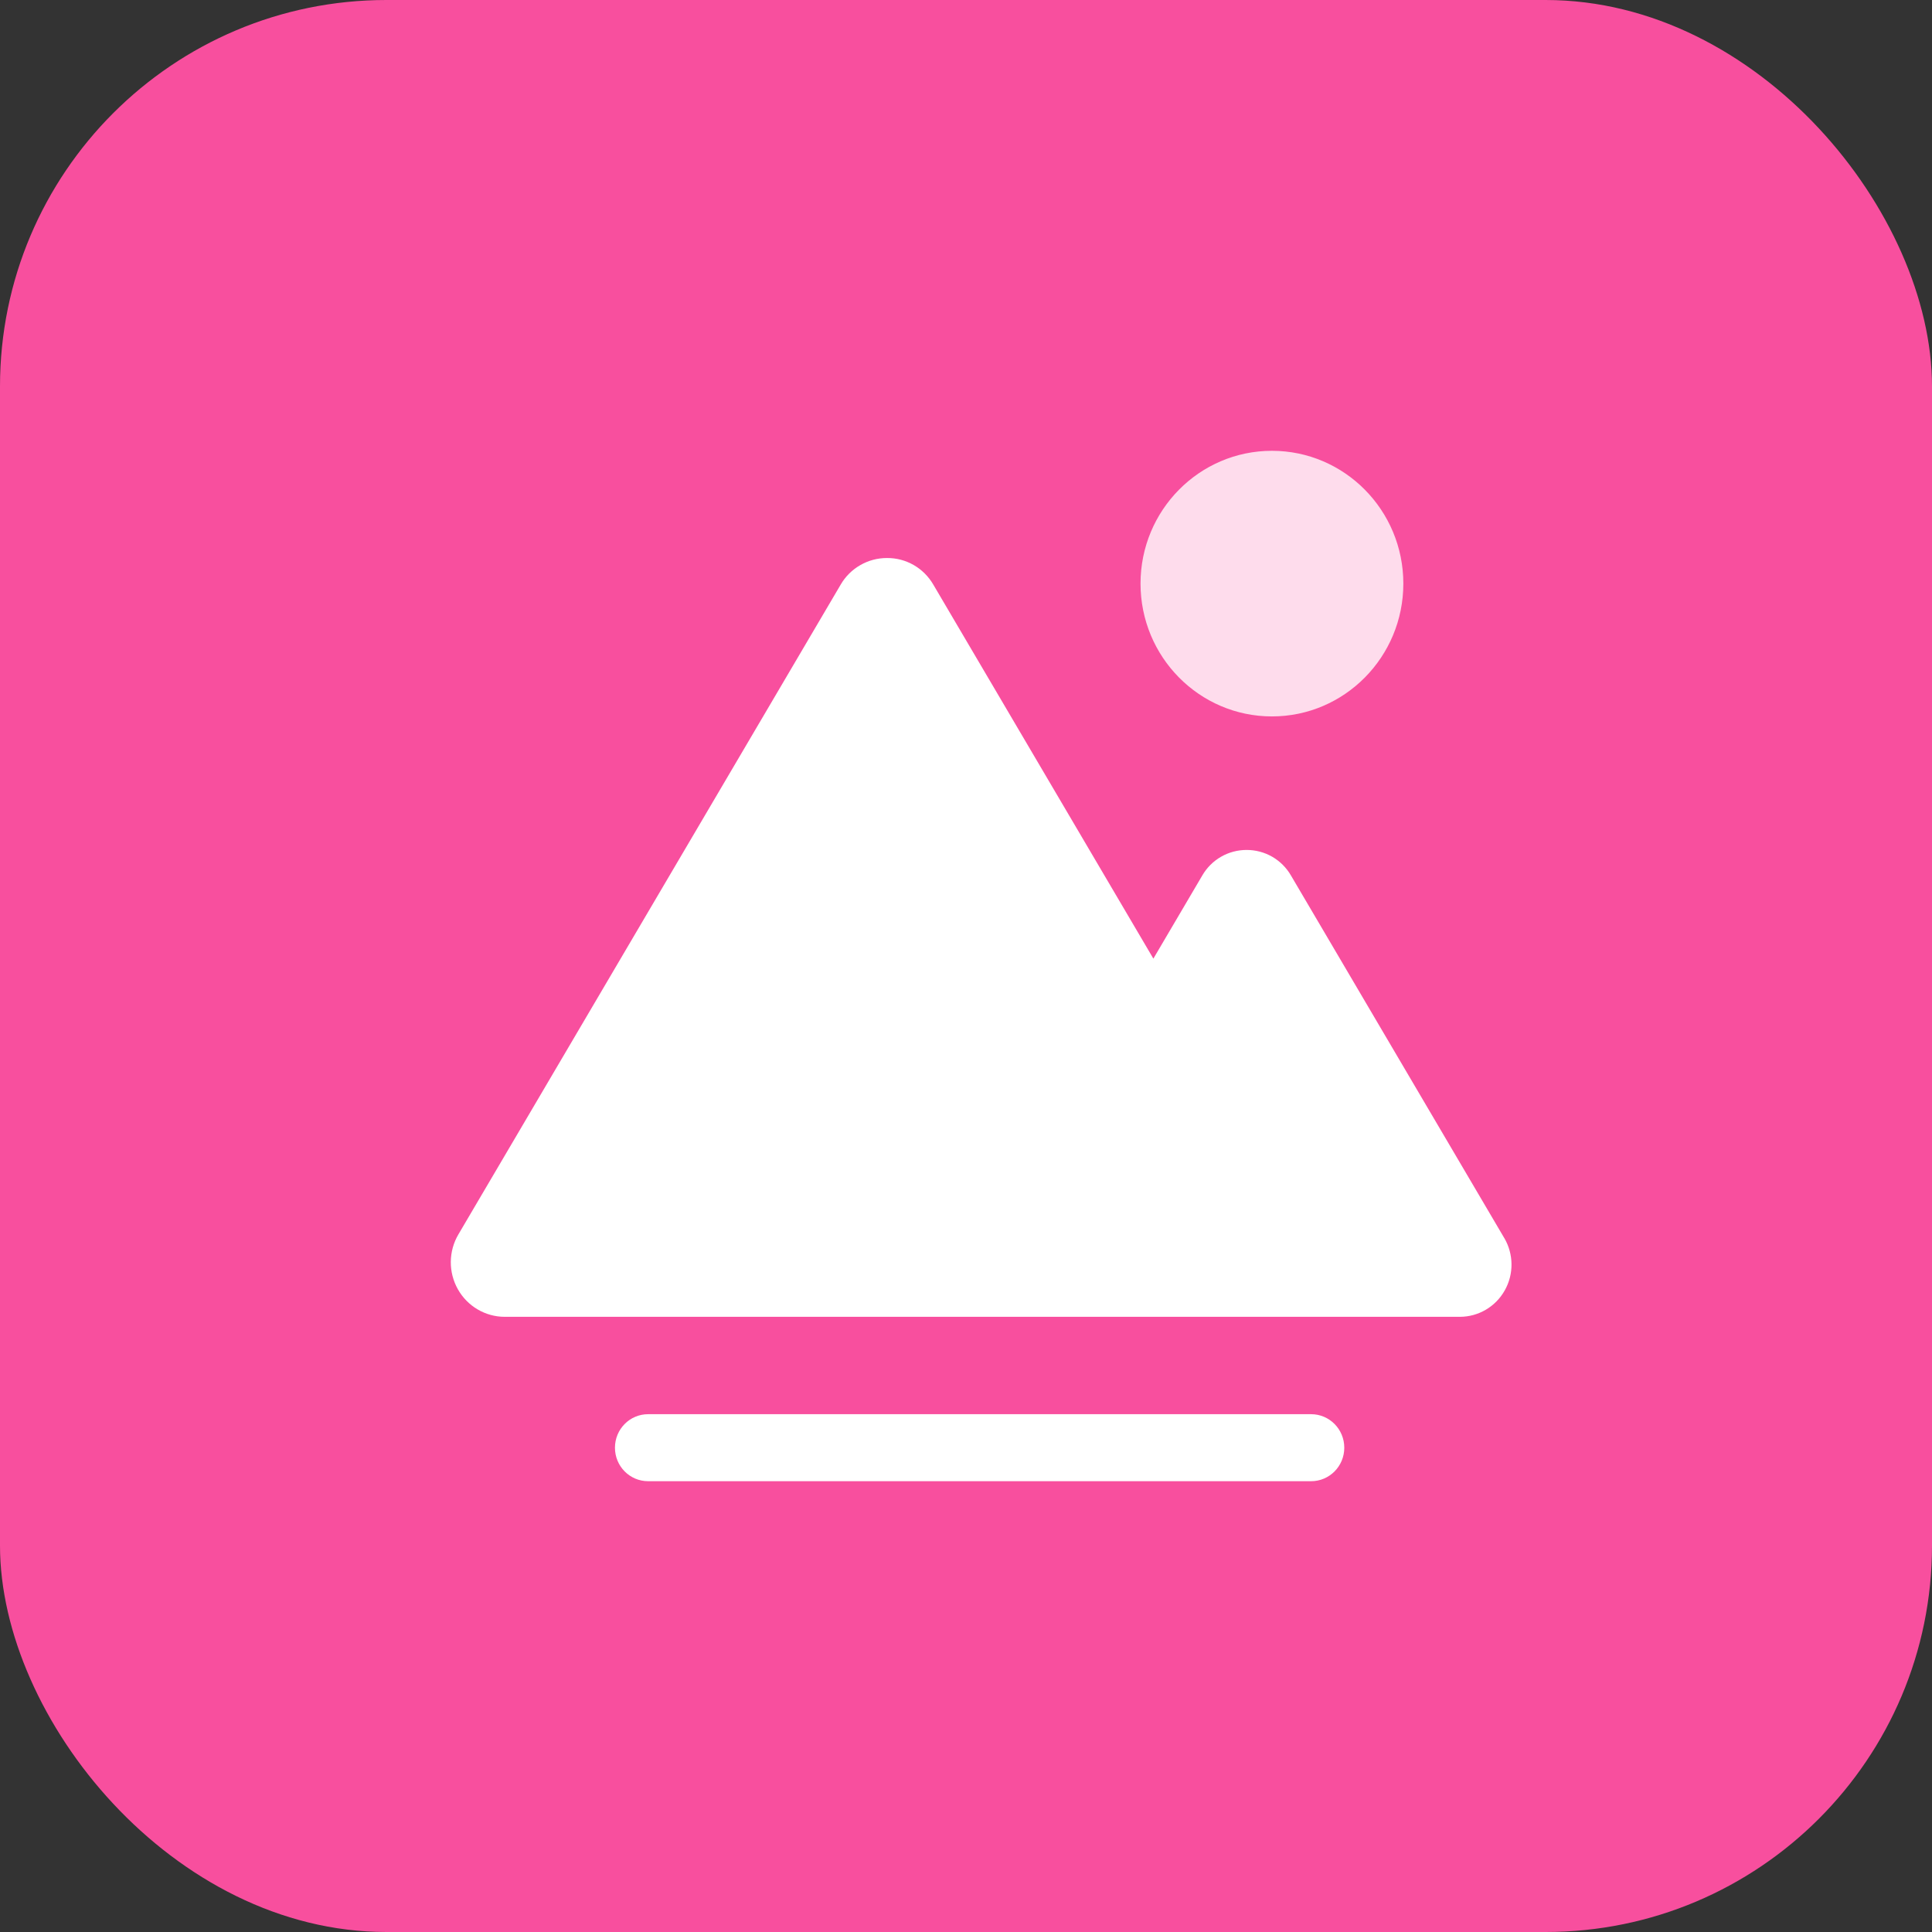 <svg width="60" height="60" viewBox="0 0 60 60" fill="none" xmlns="http://www.w3.org/2000/svg">
<rect x="0" y="0" width="60" height="60" fill="#333333" stroke="none"/>
<rect width="60" height="60" rx="12" fill="#F84F9E"/>
<path d="M40.718 43.919H20.128C19.558 43.919 19.098 44.385 19.098 44.96C19.098 45.535 19.558 46 20.128 46H40.718C41.287 46 41.748 45.535 41.748 44.96C41.748 44.385 41.287 43.919 40.718 43.919ZM46.716 38.448L40.09 27.186C39.95 26.945 39.749 26.745 39.508 26.606C39.266 26.468 38.992 26.395 38.714 26.396C38.436 26.396 38.162 26.468 37.921 26.607C37.679 26.746 37.479 26.946 37.339 27.187L35.819 29.771L28.985 18.156C28.686 17.64 28.138 17.325 27.546 17.33C27.255 17.329 26.968 17.405 26.716 17.551C26.463 17.696 26.253 17.905 26.107 18.158L14.235 38.337C14.084 38.594 14.003 38.886 14 39.185C13.997 39.483 14.073 39.778 14.219 40.038C14.516 40.567 15.073 40.895 15.674 40.895H45.342C45.917 40.892 46.447 40.581 46.731 40.075C47.017 39.569 47.01 38.949 46.717 38.448H46.716Z" fill="white"/>
<path d="M39.501 22.249C41.755 22.249 43.582 20.402 43.582 18.124C43.582 15.848 41.755 14 39.501 14C37.247 14 35.42 15.847 35.42 18.124C35.42 20.402 37.247 22.249 39.501 22.249Z" fill="white" fill-opacity="0.8"/>
</svg>
